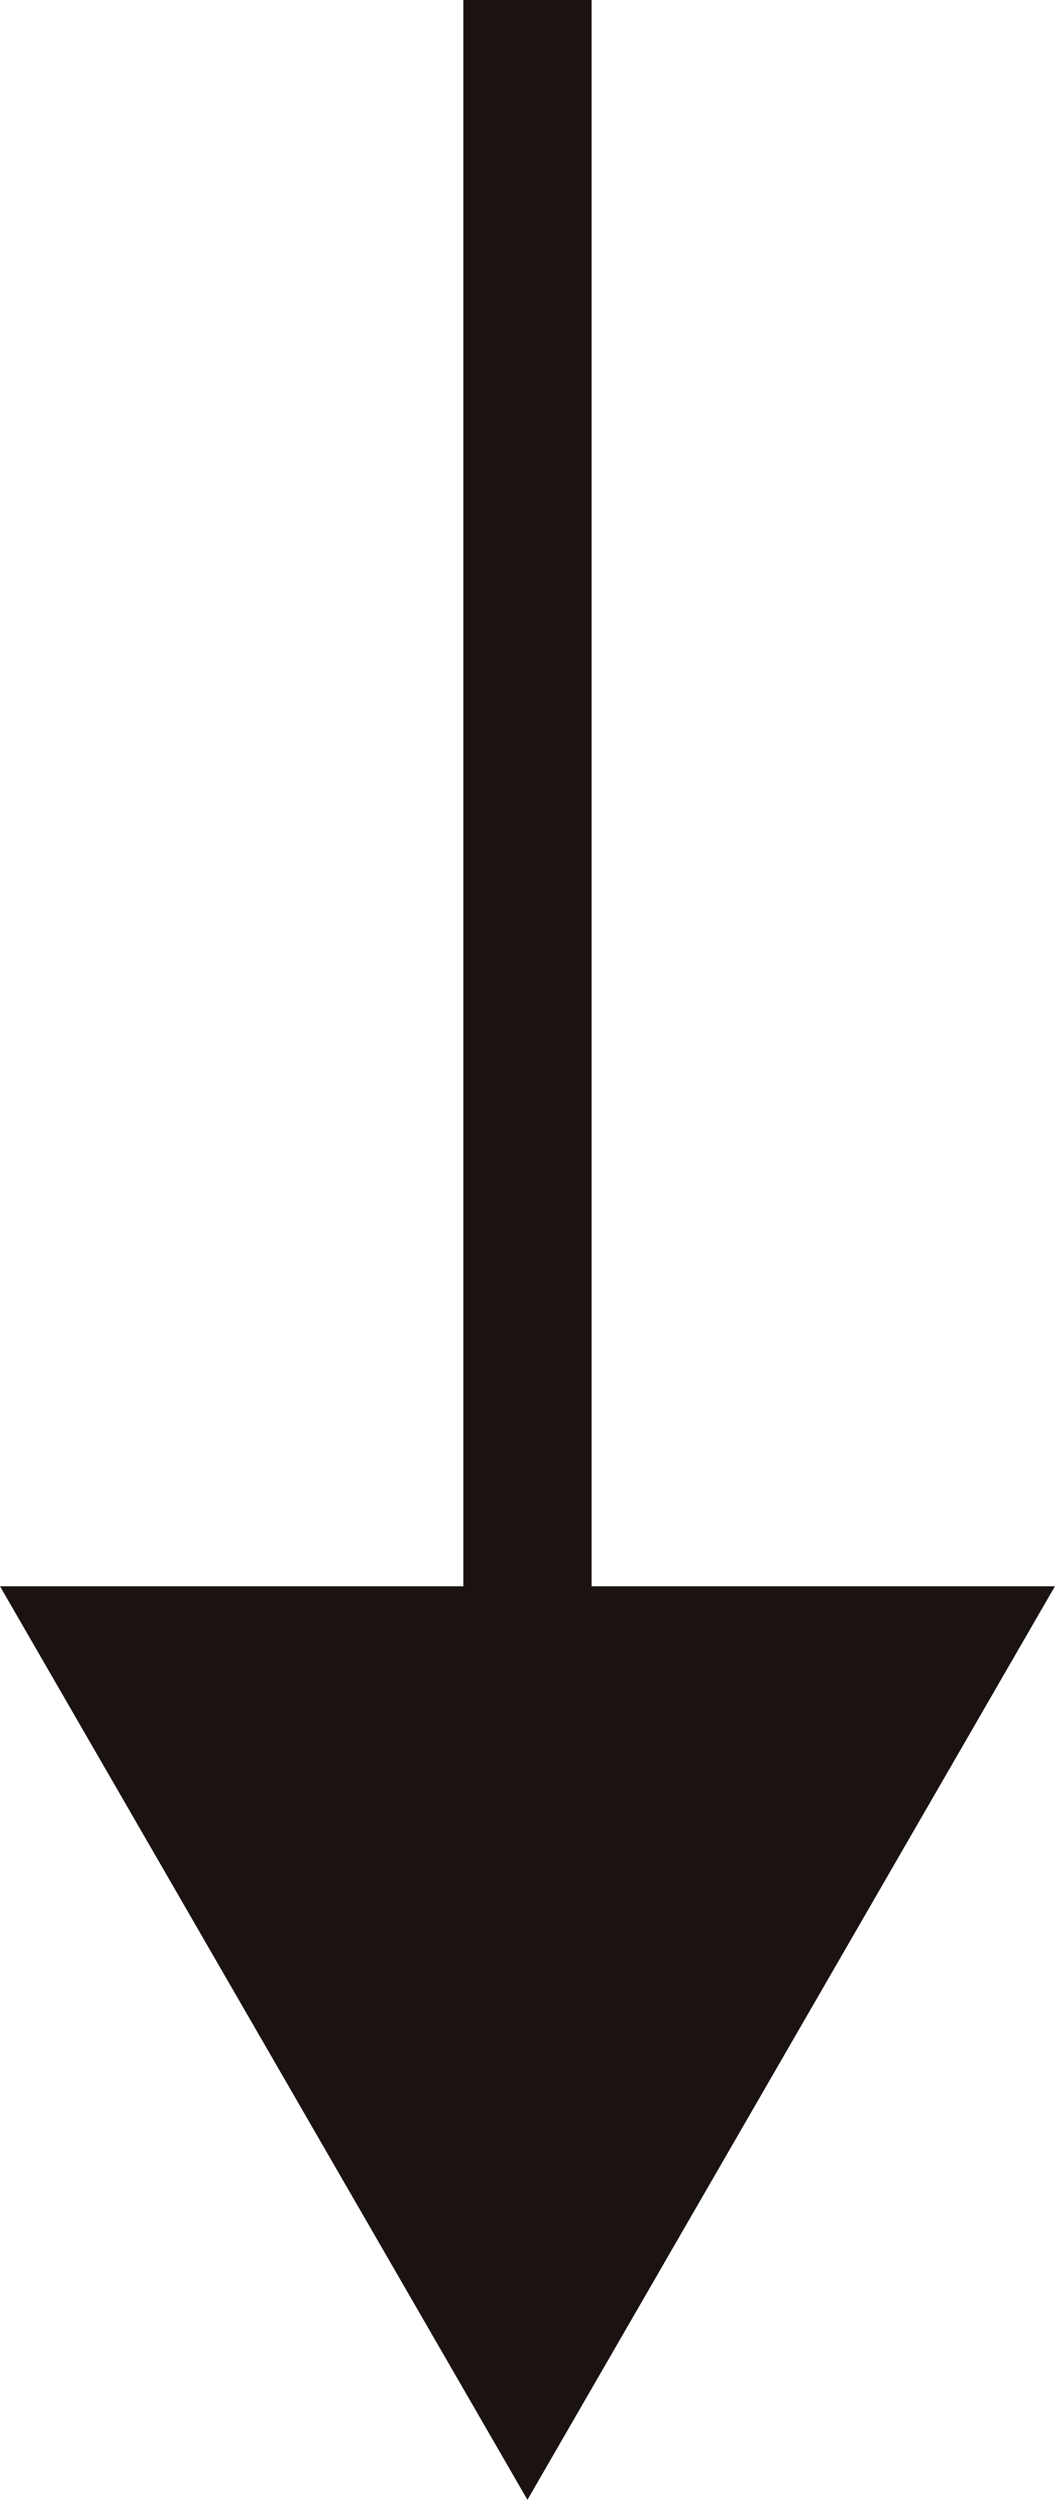 <svg xmlns="http://www.w3.org/2000/svg" xmlns:xlink="http://www.w3.org/1999/xlink" width="24.685" height="58.49" viewBox="0 0 24.685 58.49">
  <defs>
    <clipPath id="clip-path">
      <rect id="長方形_1387" data-name="長方形 1387" width="24.685" height="58.489" fill="none"/>
    </clipPath>
  </defs>
  <g id="グループ_3118" data-name="グループ 3118" transform="translate(0 0)">
    <g id="グループ_3117" data-name="グループ 3117" transform="translate(0 0)">
      <g id="グループ_3116" data-name="グループ 3116" clip-path="url(#clip-path)">
        <line id="線_92" data-name="線 92" y2="40.727" transform="translate(12.342 0)" fill="none" stroke="#1a1311" stroke-miterlimit="10" stroke-width="3"/>
      </g>
    </g>
    <path id="パス_1138" data-name="パス 1138" d="M0,17.993,12.341,39.368,24.683,17.993Z" transform="translate(0 19.122)" fill="#1a1311"/>
  </g>
</svg>
